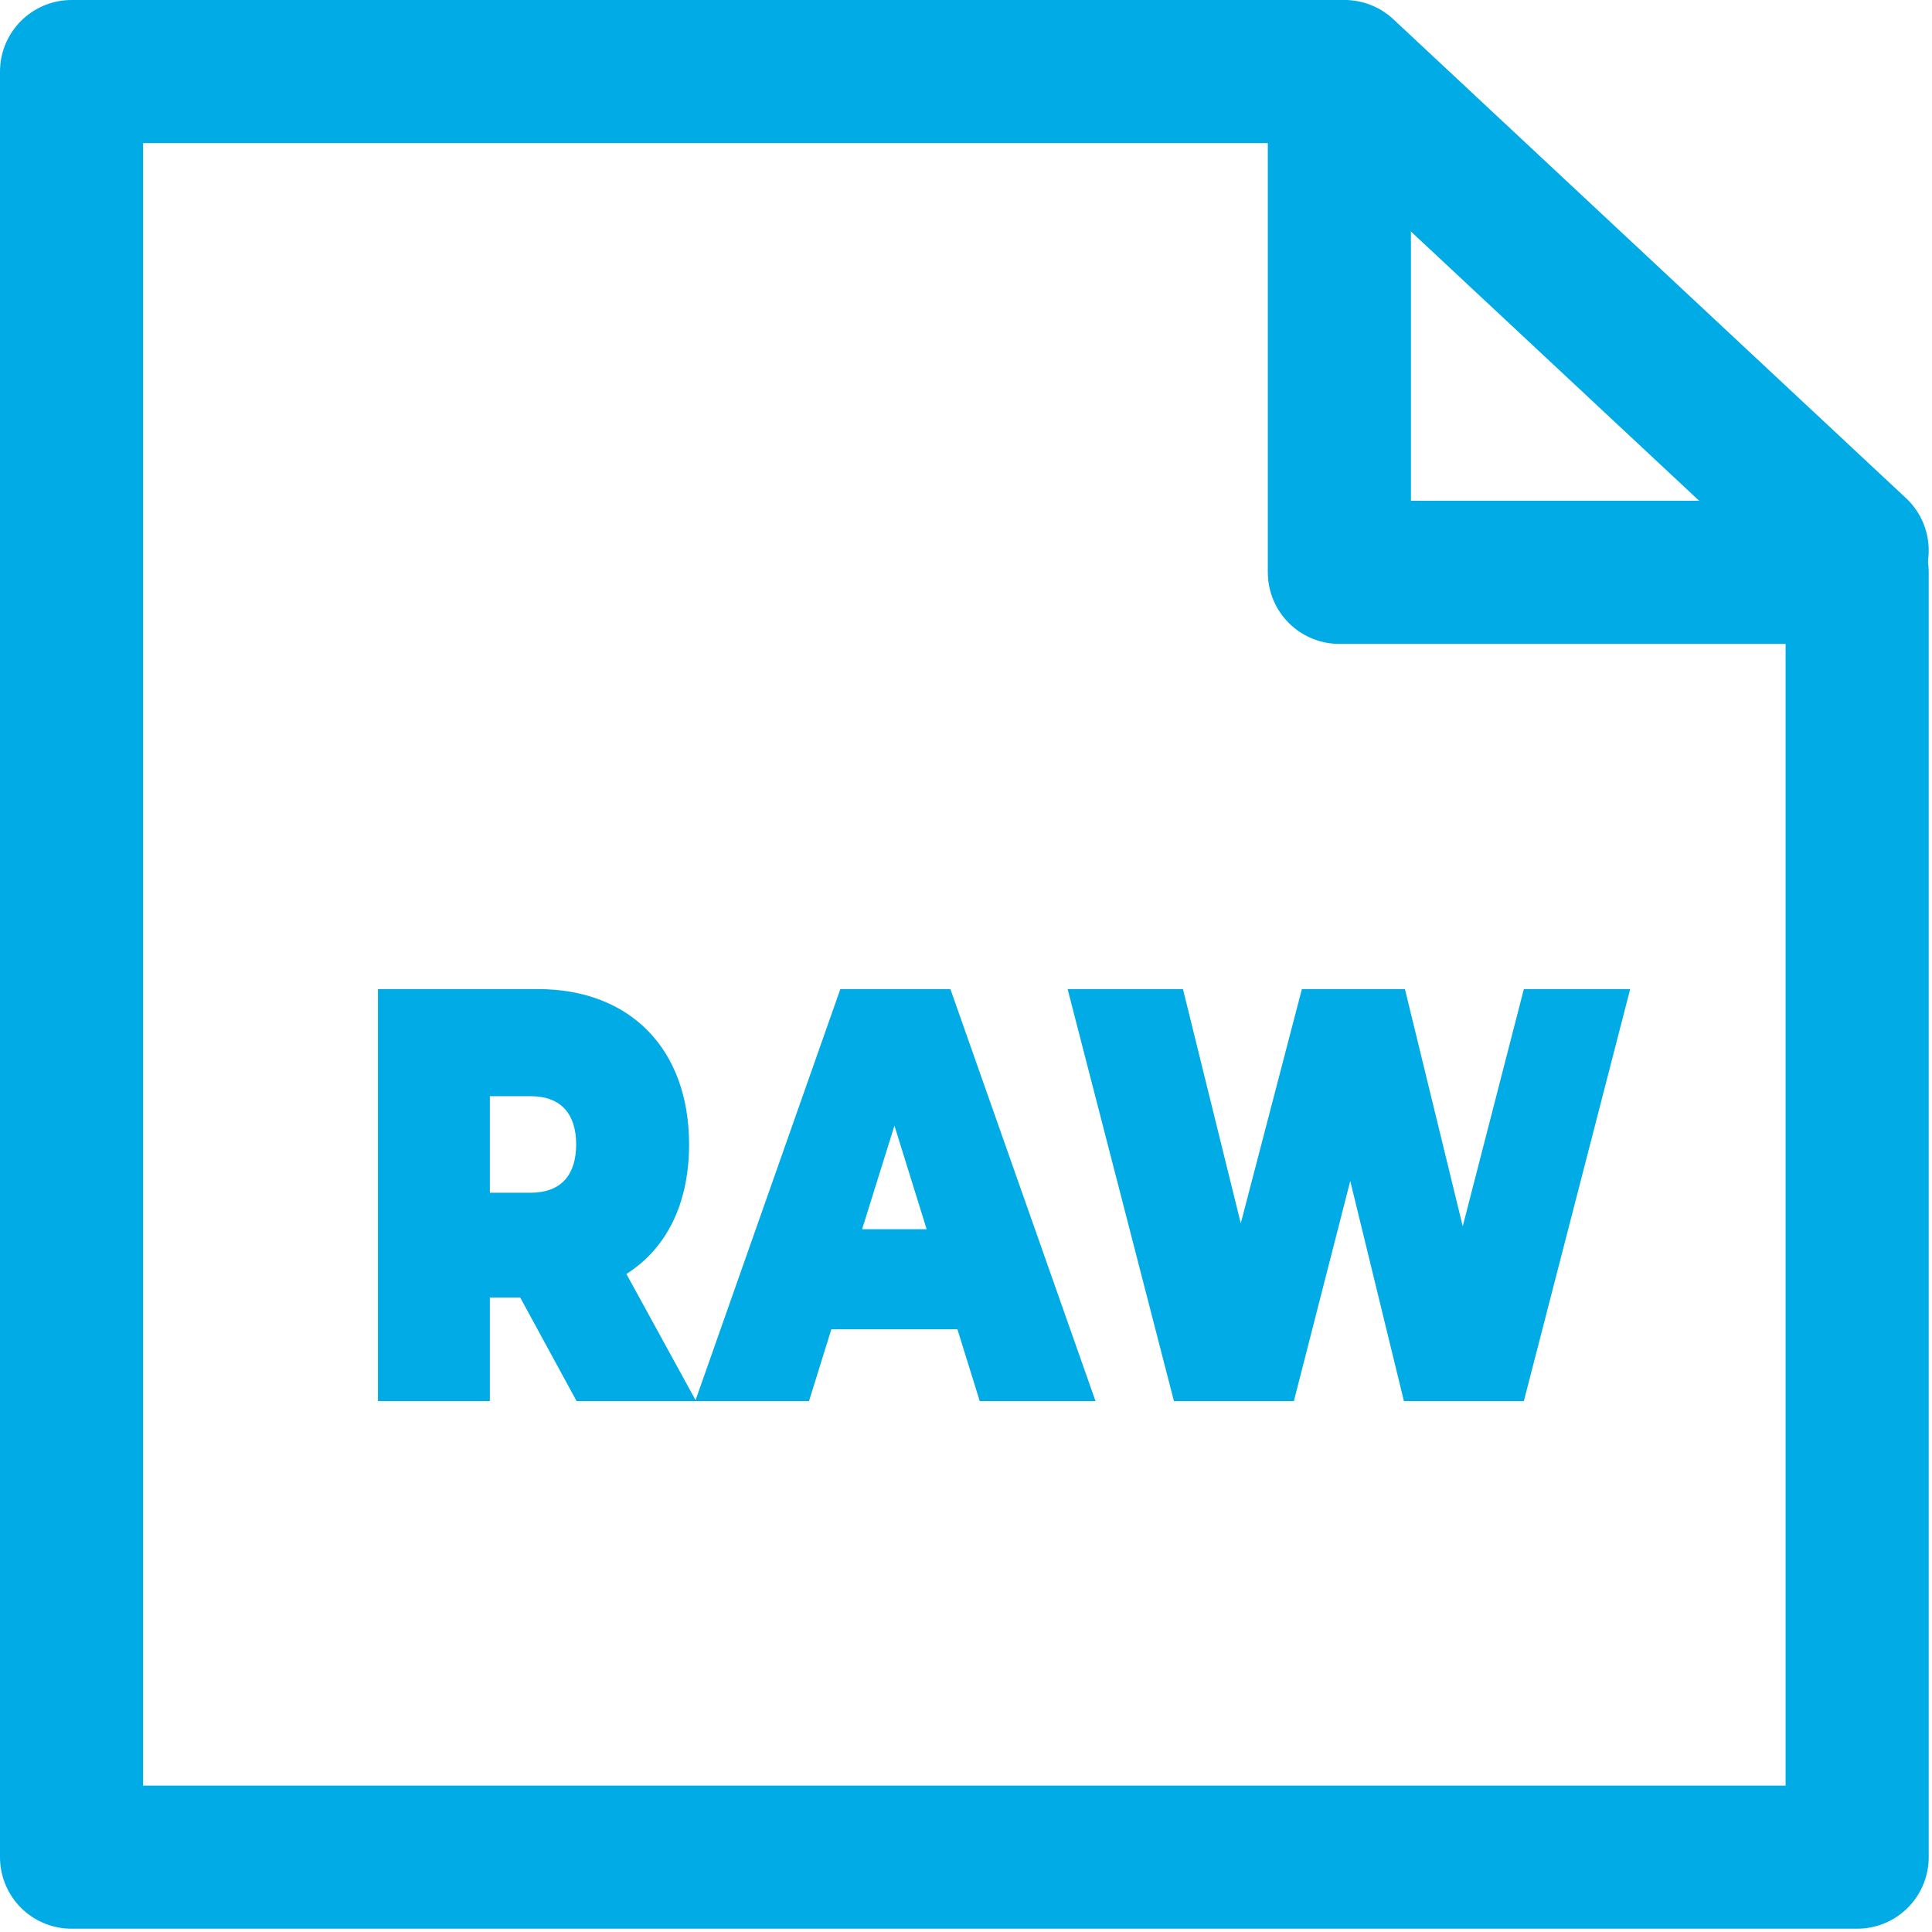 <svg style="fill-rule:evenodd;clip-rule:evenodd;stroke-linecap:round;stroke-linejoin:round;stroke-miterlimit:1.5;" xml:space="preserve" height="135px" width="135px" xmlns:xlink="http://www.w3.org/1999/xlink" xmlns="http://www.w3.org/2000/svg">    <g transform="matrix(1,0,0,1,-1448.45,-156.43)">        <path style="fill:none;stroke:rgb(0,171,230);stroke-width:10px;" d="M1542.04,161.43L1542.04,196.423L1578.22,196.423L1578.22,286.201L1453.45,286.201L1453.45,161.43L1542.04,161.43Z"></path>    </g>    <g transform="matrix(1,0,0,1,-1448.45,-156.43)">        <path style="fill:none;stroke:rgb(0,171,230);stroke-width:10px;" d="M1542.4,161.43L1578.22,194.892"></path>    </g>    <g transform="matrix(1,0,0,1,-1448.45,-156.43)">        <path style="fill:rgb(0,171,230);fill-rule:nonzero;" d="M1488.74,254.333L1497.09,254.333L1492.22,245.449C1495.01,243.681 1496.6,240.555 1496.6,236.401C1496.6,229.738 1492.49,225.543 1486.03,225.543L1474.86,225.543L1474.86,254.333L1482.68,254.333L1482.68,247.094L1484.8,247.094L1488.74,254.333ZM1488.71,236.401C1488.71,238.498 1487.68,239.773 1485.53,239.773L1482.68,239.773L1482.68,233.028L1485.53,233.028C1487.68,233.028 1488.71,234.303 1488.71,236.401Z"></path>        <path style="fill:rgb(0,171,230);fill-rule:nonzero;" d="M1516.91,254.333L1525,254.333L1514.86,225.543L1507.17,225.543L1497.03,254.333L1504.98,254.333L1506.54,249.315L1515.35,249.315L1516.91,254.333ZM1508.69,242.323L1510.95,235.085L1513.2,242.323L1508.69,242.323Z"></path>        <path style="fill:rgb(0,171,230);fill-rule:nonzero;" d="M1554.93,225.543L1550.66,242.118L1546.62,225.543L1539.42,225.543L1535.15,241.912L1531.11,225.543L1523.05,225.543L1530.48,254.333L1538.86,254.333L1542.8,238.951L1546.55,254.333L1554.93,254.333L1562.36,225.543L1554.93,225.543Z"></path>    </g></svg>